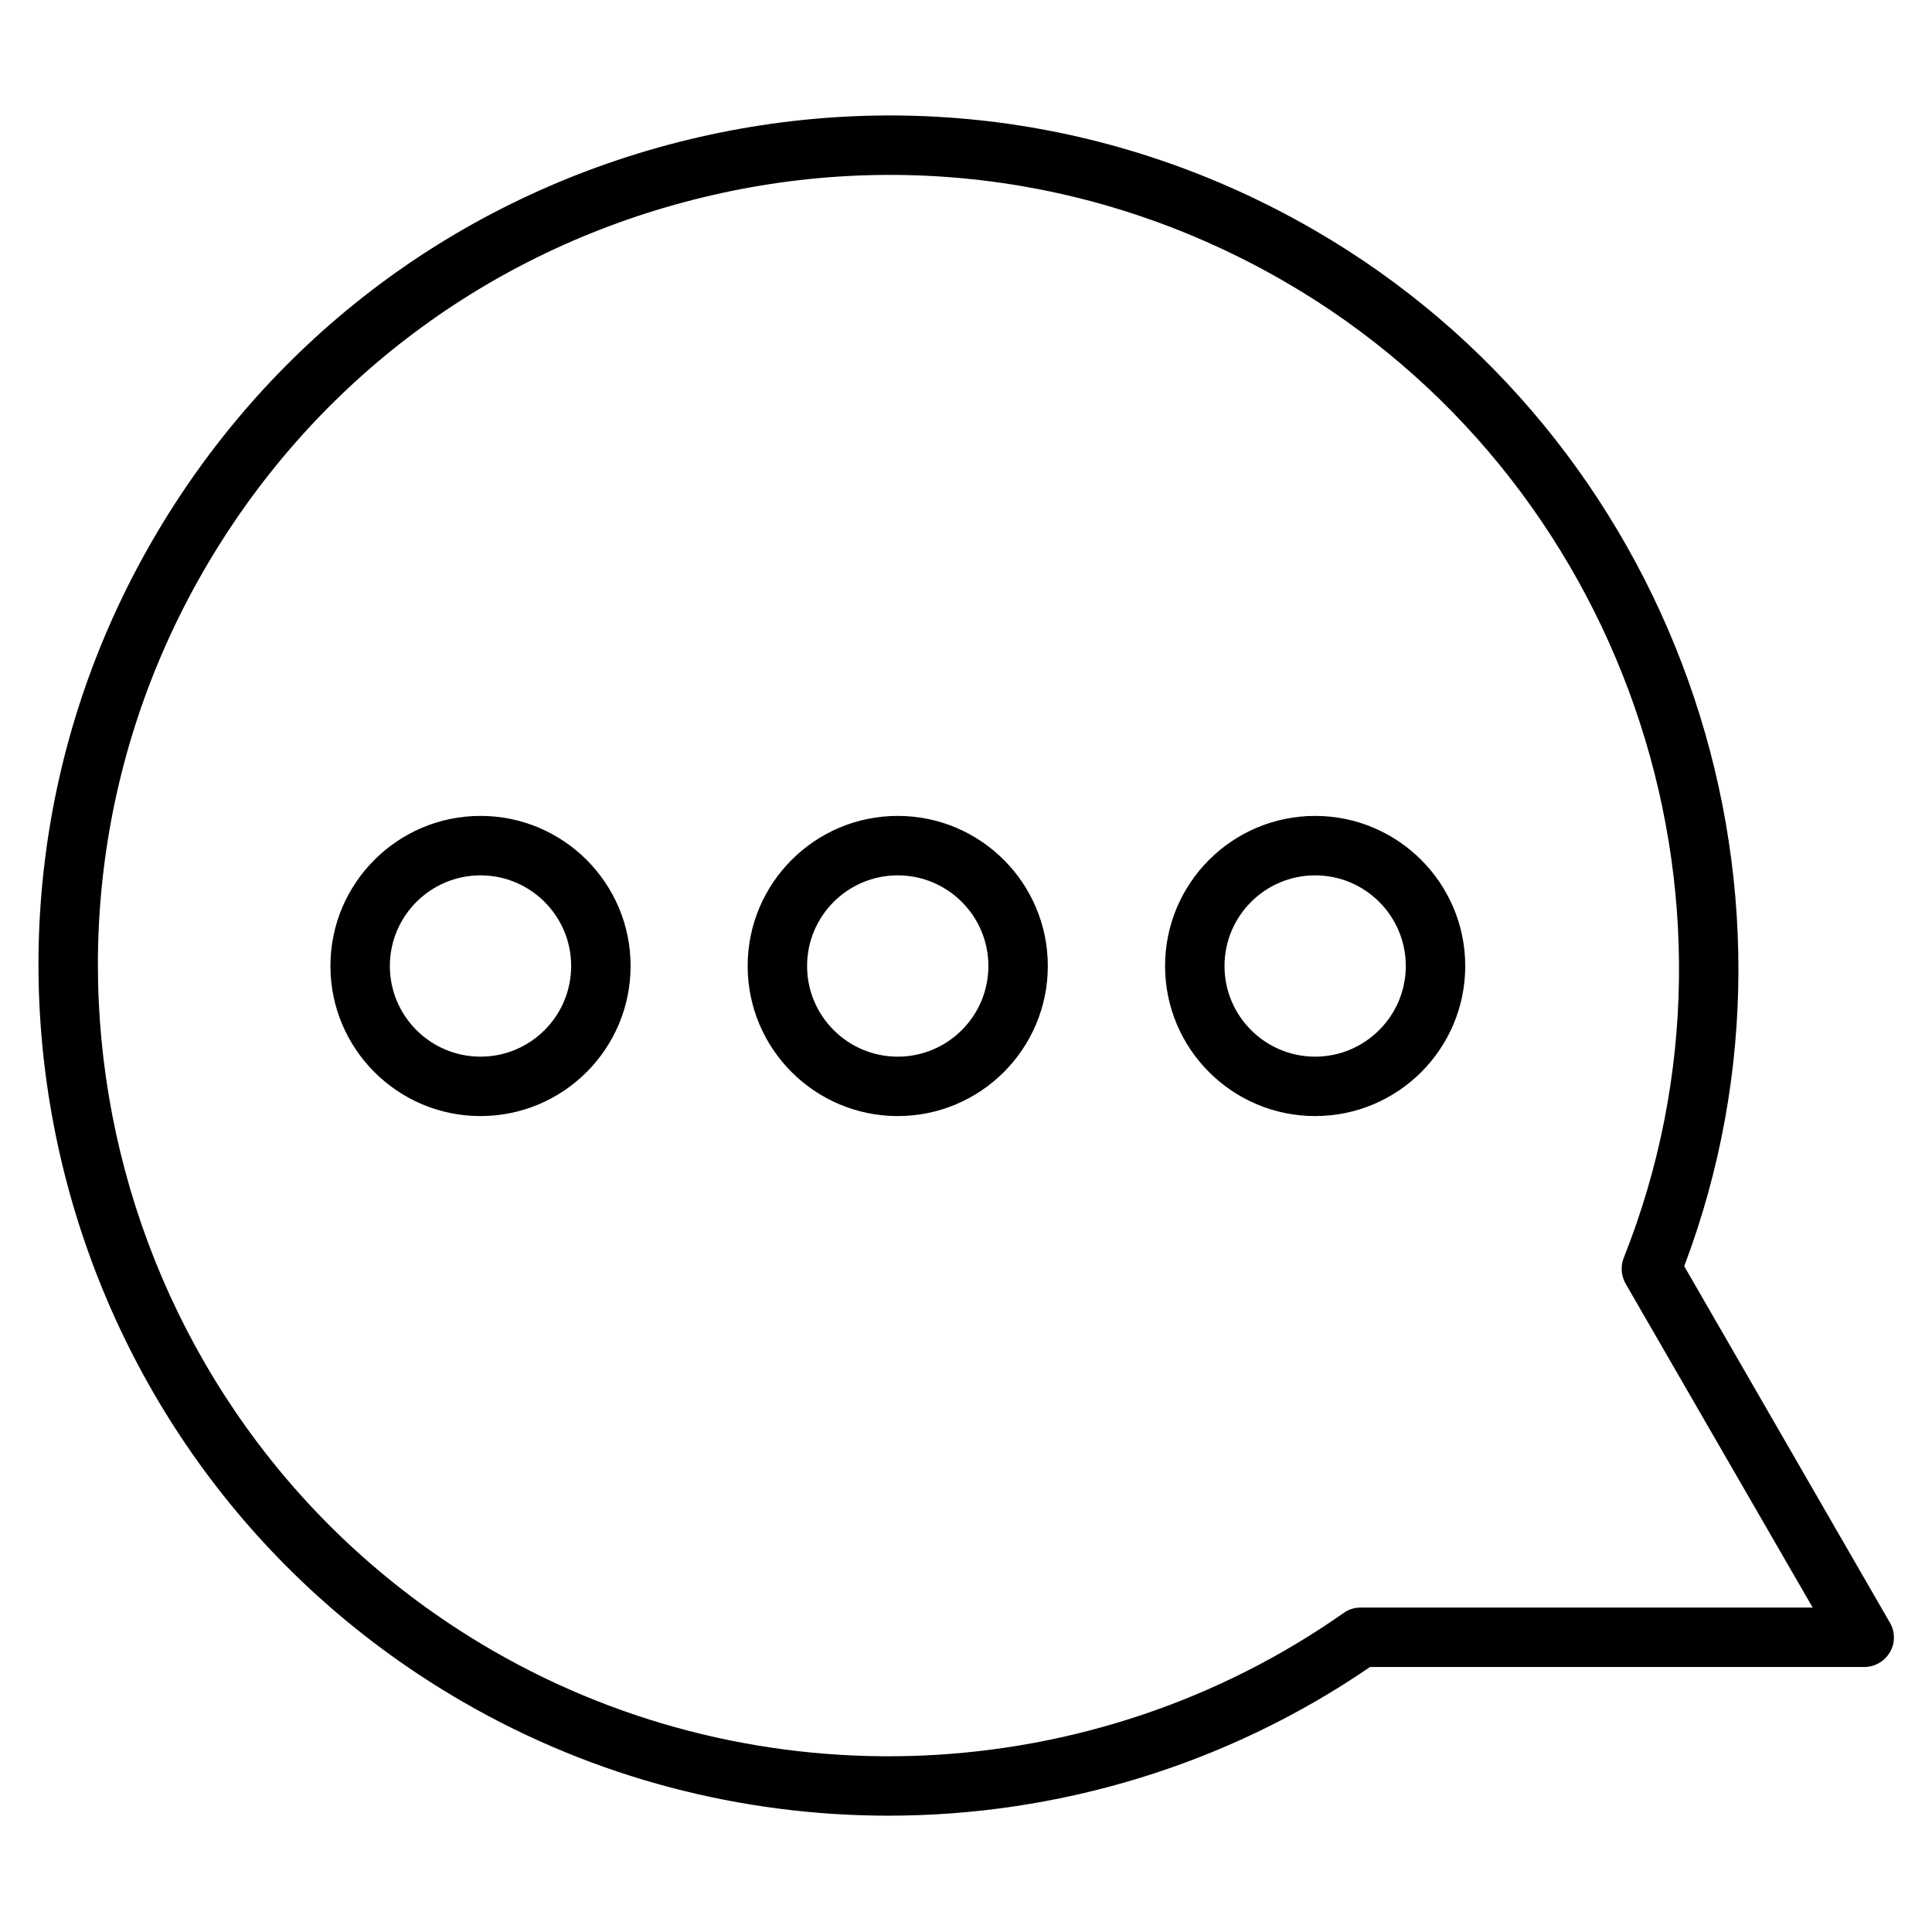 <?xml version="1.0" encoding="UTF-8"?>
<!-- Uploaded to: SVG Repo, www.svgrepo.com, Generator: SVG Repo Mixer Tools -->
<svg fill="#000000" width="800px" height="800px" version="1.1" viewBox="144 144 512 512" xmlns="http://www.w3.org/2000/svg">
 <path d="m644.8 573.95-54.465-94.398c38.715-102.25-3.074-219.77-98.164-274.66-52.129-30.121-112.85-38.078-171.03-22.539-58.125 15.59-106.7 52.875-136.82 105-62.102 107.55-25.086 245.65 82.516 307.75 34.789 20.098 73.715 30.07 112.59 30.07 44.758 0 89.465-13.258 127.65-39.402h130.94c2.812 0 5.41-1.484 6.84-3.926 1.434-2.441 1.383-5.461-0.051-7.902zm-140.22-3.926c-1.645 0-3.184 0.477-4.508 1.434-66.555 46.723-155.02 50.645-225.39 10.023-100.07-57.754-134.49-186.2-76.688-286.27 28-48.473 73.184-83.156 127.28-97.633 54.043-14.48 110.52-7.055 158.99 20.945 89.52 51.656 128.23 162.92 90.051 258.8-0.902 2.227-0.688 4.773 0.477 6.84l49.586 85.859zm-233.24-209.8c-21.957 0-39.773 17.82-39.773 39.773 0 21.957 17.82 39.773 39.773 39.773 21.957 0 39.773-17.82 39.773-39.773 0.004-21.953-17.816-39.773-39.773-39.773zm0 63.801c-13.258 0-24.023-10.766-24.023-24.023s10.766-24.023 24.023-24.023c13.258 0 24.023 10.766 24.023 24.023s-10.762 24.023-24.023 24.023zm110.57-63.801c-21.957 0-39.773 17.82-39.773 39.773 0 21.957 17.82 39.773 39.773 39.773 21.957 0 39.773-17.82 39.773-39.773s-17.816-39.773-39.773-39.773zm0 63.801c-13.258 0-24.023-10.766-24.023-24.023s10.766-24.023 24.023-24.023c13.258 0 24.023 10.766 24.023 24.023s-10.766 24.023-24.023 24.023zm110.62-63.801c-21.957 0-39.773 17.82-39.773 39.773 0 21.957 17.82 39.773 39.773 39.773 21.957 0 39.773-17.82 39.773-39.773 0.004-21.953-17.871-39.773-39.773-39.773zm0 63.801c-13.258 0-24.023-10.766-24.023-24.023s10.766-24.023 24.023-24.023c13.258 0 24.023 10.766 24.023 24.023s-10.816 24.023-24.023 24.023z"/>
</svg>